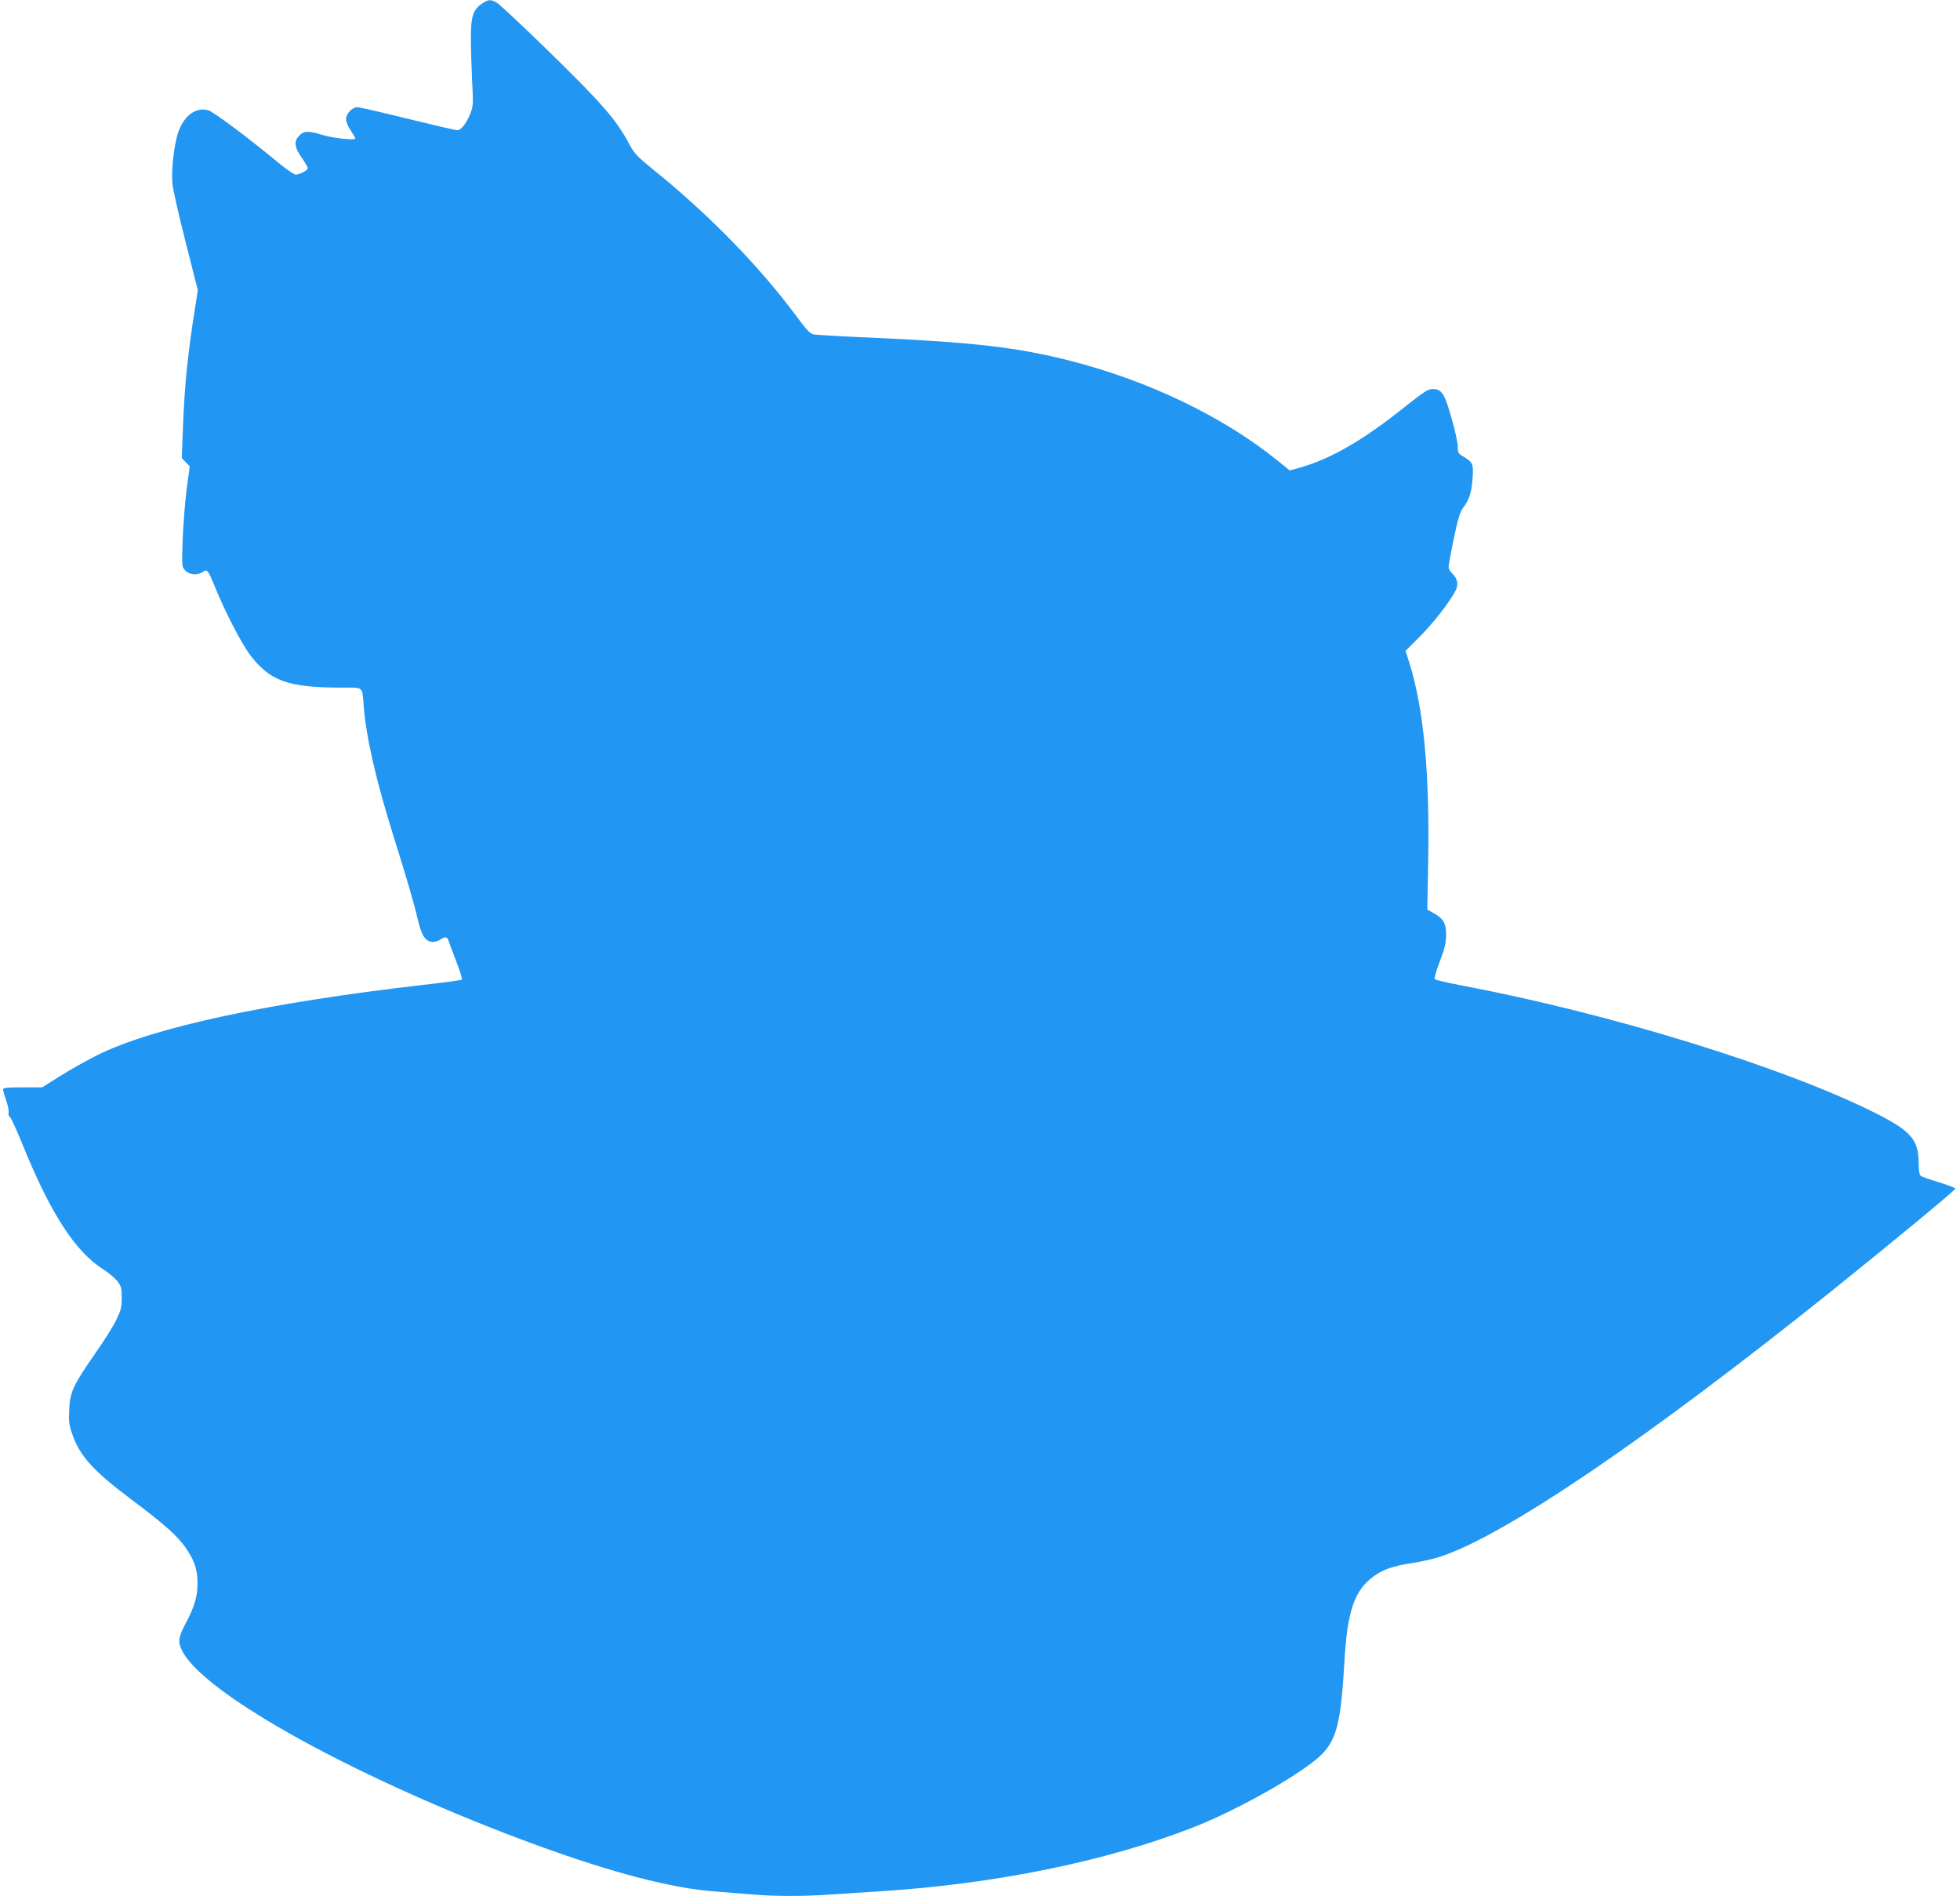 <?xml version="1.0" standalone="no"?>
<!DOCTYPE svg PUBLIC "-//W3C//DTD SVG 20010904//EN"
 "http://www.w3.org/TR/2001/REC-SVG-20010904/DTD/svg10.dtd">
<svg version="1.0" xmlns="http://www.w3.org/2000/svg"
 width="1280pt" height="1238pt" viewBox="0 0 1280 1238"
 preserveAspectRatio="xMidYMid meet">
<g transform="translate(0,1238) scale(0.1,-0.1)"
fill="#2196f3" stroke="none">
<path d="M3149 12357 c-59 -39 -74 -84 -74 -222 0 -66 4 -192 8 -280 8 -138 7
-166 -7 -205 -26 -70 -63 -120 -89 -120 -13 0 -159 34 -326 75 -166 41 -313
75 -327 75 -34 0 -74 -42 -74 -78 0 -16 13 -49 30 -73 16 -24 30 -48 30 -53 0
-14 -149 2 -218 24 -85 27 -117 26 -147 -5 -37 -36 -33 -76 15 -144 22 -31 40
-62 40 -69 0 -14 -52 -42 -79 -42 -10 0 -60 34 -110 75 -200 166 -428 336
-461 345 -84 23 -163 -39 -199 -153 -26 -84 -43 -242 -35 -326 3 -36 42 -208
86 -381 l80 -315 -11 -70 c-55 -340 -76 -545 -87 -848 l-7 -178 26 -27 26 -27
-20 -150 c-11 -83 -22 -230 -26 -328 -6 -176 -6 -178 17 -202 27 -29 78 -33
114 -10 30 20 34 15 81 -100 65 -161 173 -368 227 -440 131 -172 247 -214 595
-215 152 0 138 11 148 -120 17 -209 80 -485 201 -870 89 -284 130 -426 155
-534 24 -100 50 -136 97 -136 15 0 37 7 48 15 26 19 43 19 51 -2 3 -10 26 -71
51 -136 25 -64 42 -120 39 -124 -4 -3 -118 -19 -254 -34 -1022 -118 -1764
-278 -2128 -459 -66 -33 -174 -93 -240 -135 l-120 -75 -127 0 c-101 0 -128 -3
-128 -13 0 -8 9 -40 20 -73 12 -32 19 -68 16 -78 -3 -11 1 -24 9 -30 8 -6 43
-83 79 -171 183 -454 347 -708 531 -824 35 -22 76 -57 92 -77 25 -33 28 -46
28 -109 0 -62 -5 -81 -37 -146 -20 -41 -82 -140 -138 -219 -142 -204 -163
-250 -168 -364 -4 -78 -1 -102 21 -163 48 -140 137 -238 381 -421 215 -161
303 -239 357 -316 58 -82 79 -145 79 -236 0 -85 -21 -154 -76 -257 -49 -91
-54 -125 -24 -183 147 -289 1177 -852 2320 -1270 492 -179 875 -279 1154 -300
72 -6 183 -15 248 -20 148 -13 344 -13 517 0 75 5 215 14 311 20 752 47 1481
195 2050 417 293 114 717 354 839 475 100 100 128 211 151 609 18 326 65 464
188 554 65 48 130 70 256 89 59 9 142 28 184 42 428 143 1346 767 2552 1733
386 310 810 660 810 670 0 4 -48 23 -107 41 -60 18 -114 37 -120 43 -8 6 -13
35 -13 77 0 161 -48 215 -298 340 -601 298 -1719 642 -2680 824 -95 18 -177
37 -182 42 -5 5 9 54 32 114 31 81 41 120 42 172 1 78 -16 109 -82 146 l-41
23 6 322 c10 573 -30 993 -123 1289 l-25 78 93 93 c89 89 203 236 235 303 19
39 11 77 -22 108 -14 13 -25 32 -25 43 0 10 15 94 34 186 27 129 41 174 60
200 41 53 57 104 63 196 6 95 2 102 -64 142 -29 17 -33 24 -33 63 0 24 -18
108 -41 187 -45 160 -64 189 -124 189 -28 0 -57 -19 -172 -110 -282 -226 -492
-347 -699 -405 l-61 -17 -89 72 c-352 282 -835 514 -1344 644 -340 87 -627
121 -1295 151 -192 8 -363 18 -380 21 -24 4 -46 27 -116 122 -237 320 -572
664 -930 952 -108 88 -126 107 -159 168 -83 158 -178 267 -540 620 -159 155
-305 291 -322 302 -42 26 -57 25 -99 -3z"/>
</g>
</svg>
